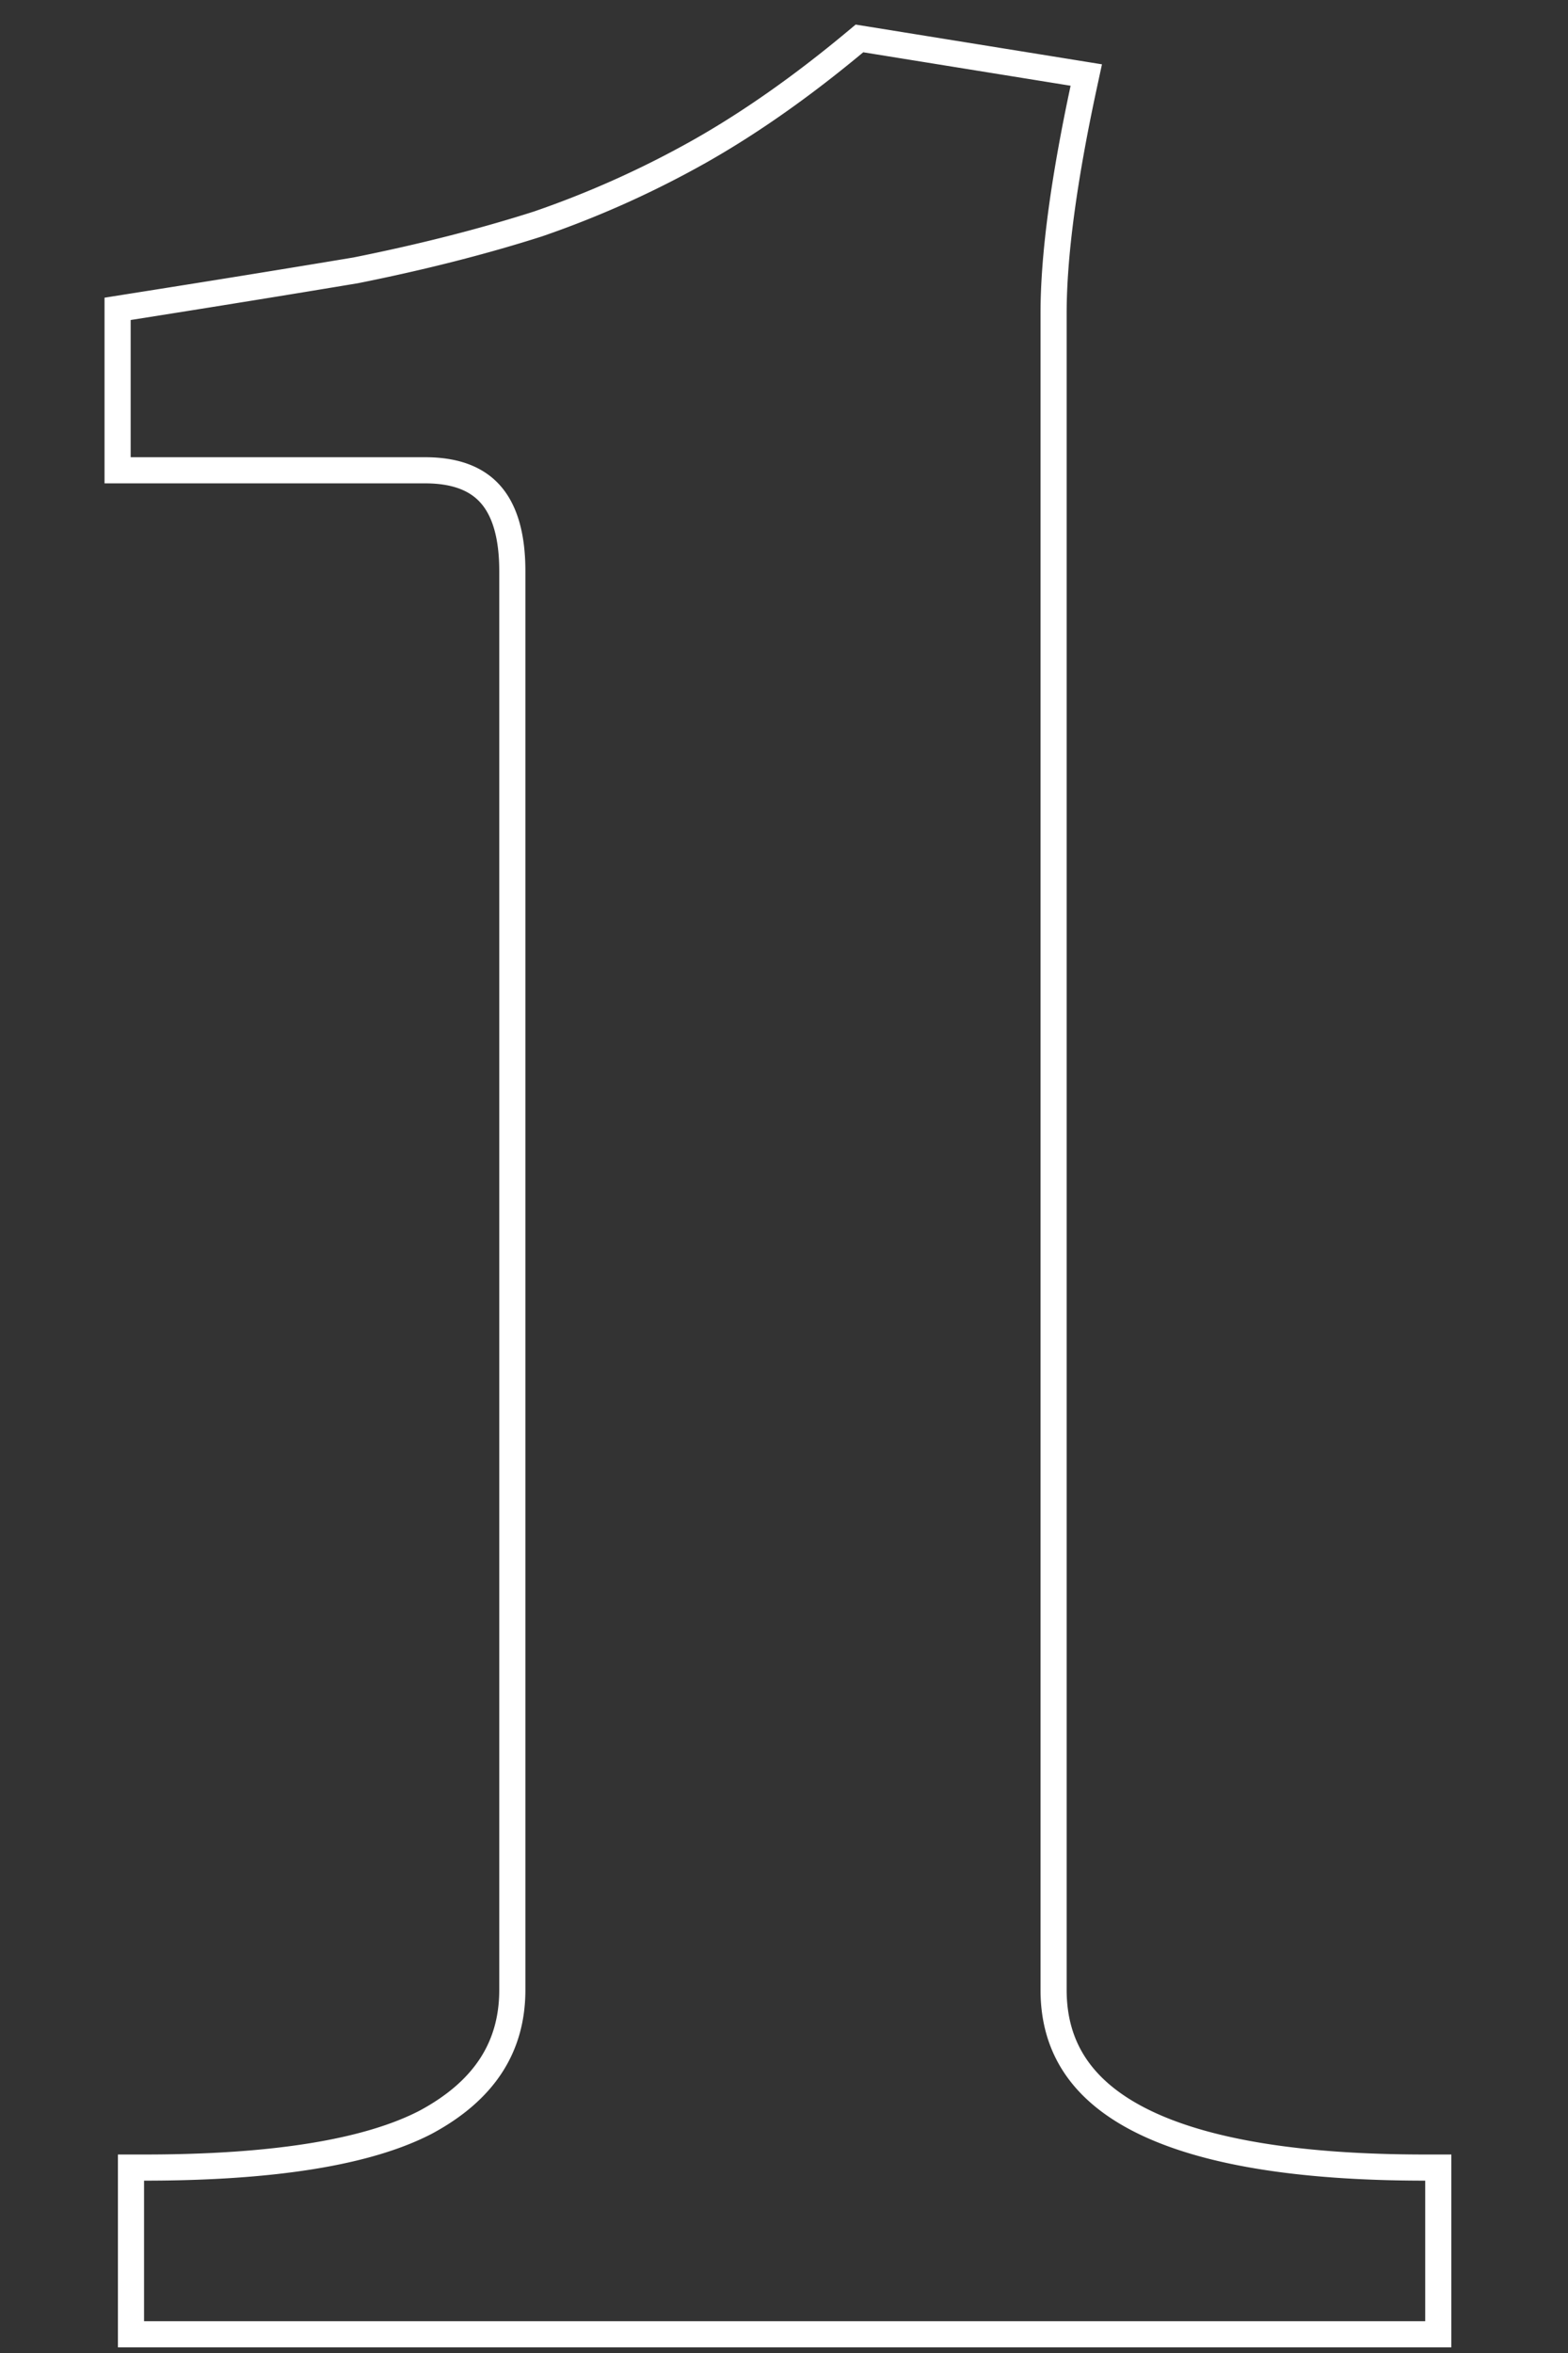 <svg xmlns="http://www.w3.org/2000/svg" width="60" height="90" fill="none"><rect width="100%" height="100%" fill="#333333" stroke="none"/><path stroke="#fff" d="M5.012 88.784v.5h50.024v-6.376h-.5c-4.882 0-8.468-.608-10.818-1.772-1.168-.579-2.013-1.287-2.567-2.111-.552-.82-.835-1.785-.835-2.913V11.984c0-2.168.376-5.03 1.14-8.6l.111-.514-.52-.084-7.935-1.28-.225-.036-.175.146Q29.668 4.15 26.77 5.789a37.4 37.4 0 0 1-6.184 2.777q-3.164 1.011-6.972 1.774-3.835.64-8.692 1.406l-.422.067v6.175h11.764c1.186 0 1.988.333 2.505.919.528.598.835 1.545.835 2.933v54.272c0 1.107-.275 2.066-.815 2.895-.541.831-1.366 1.557-2.502 2.167-2.194 1.136-5.76 1.734-10.775 1.734h-.5z"/></svg>